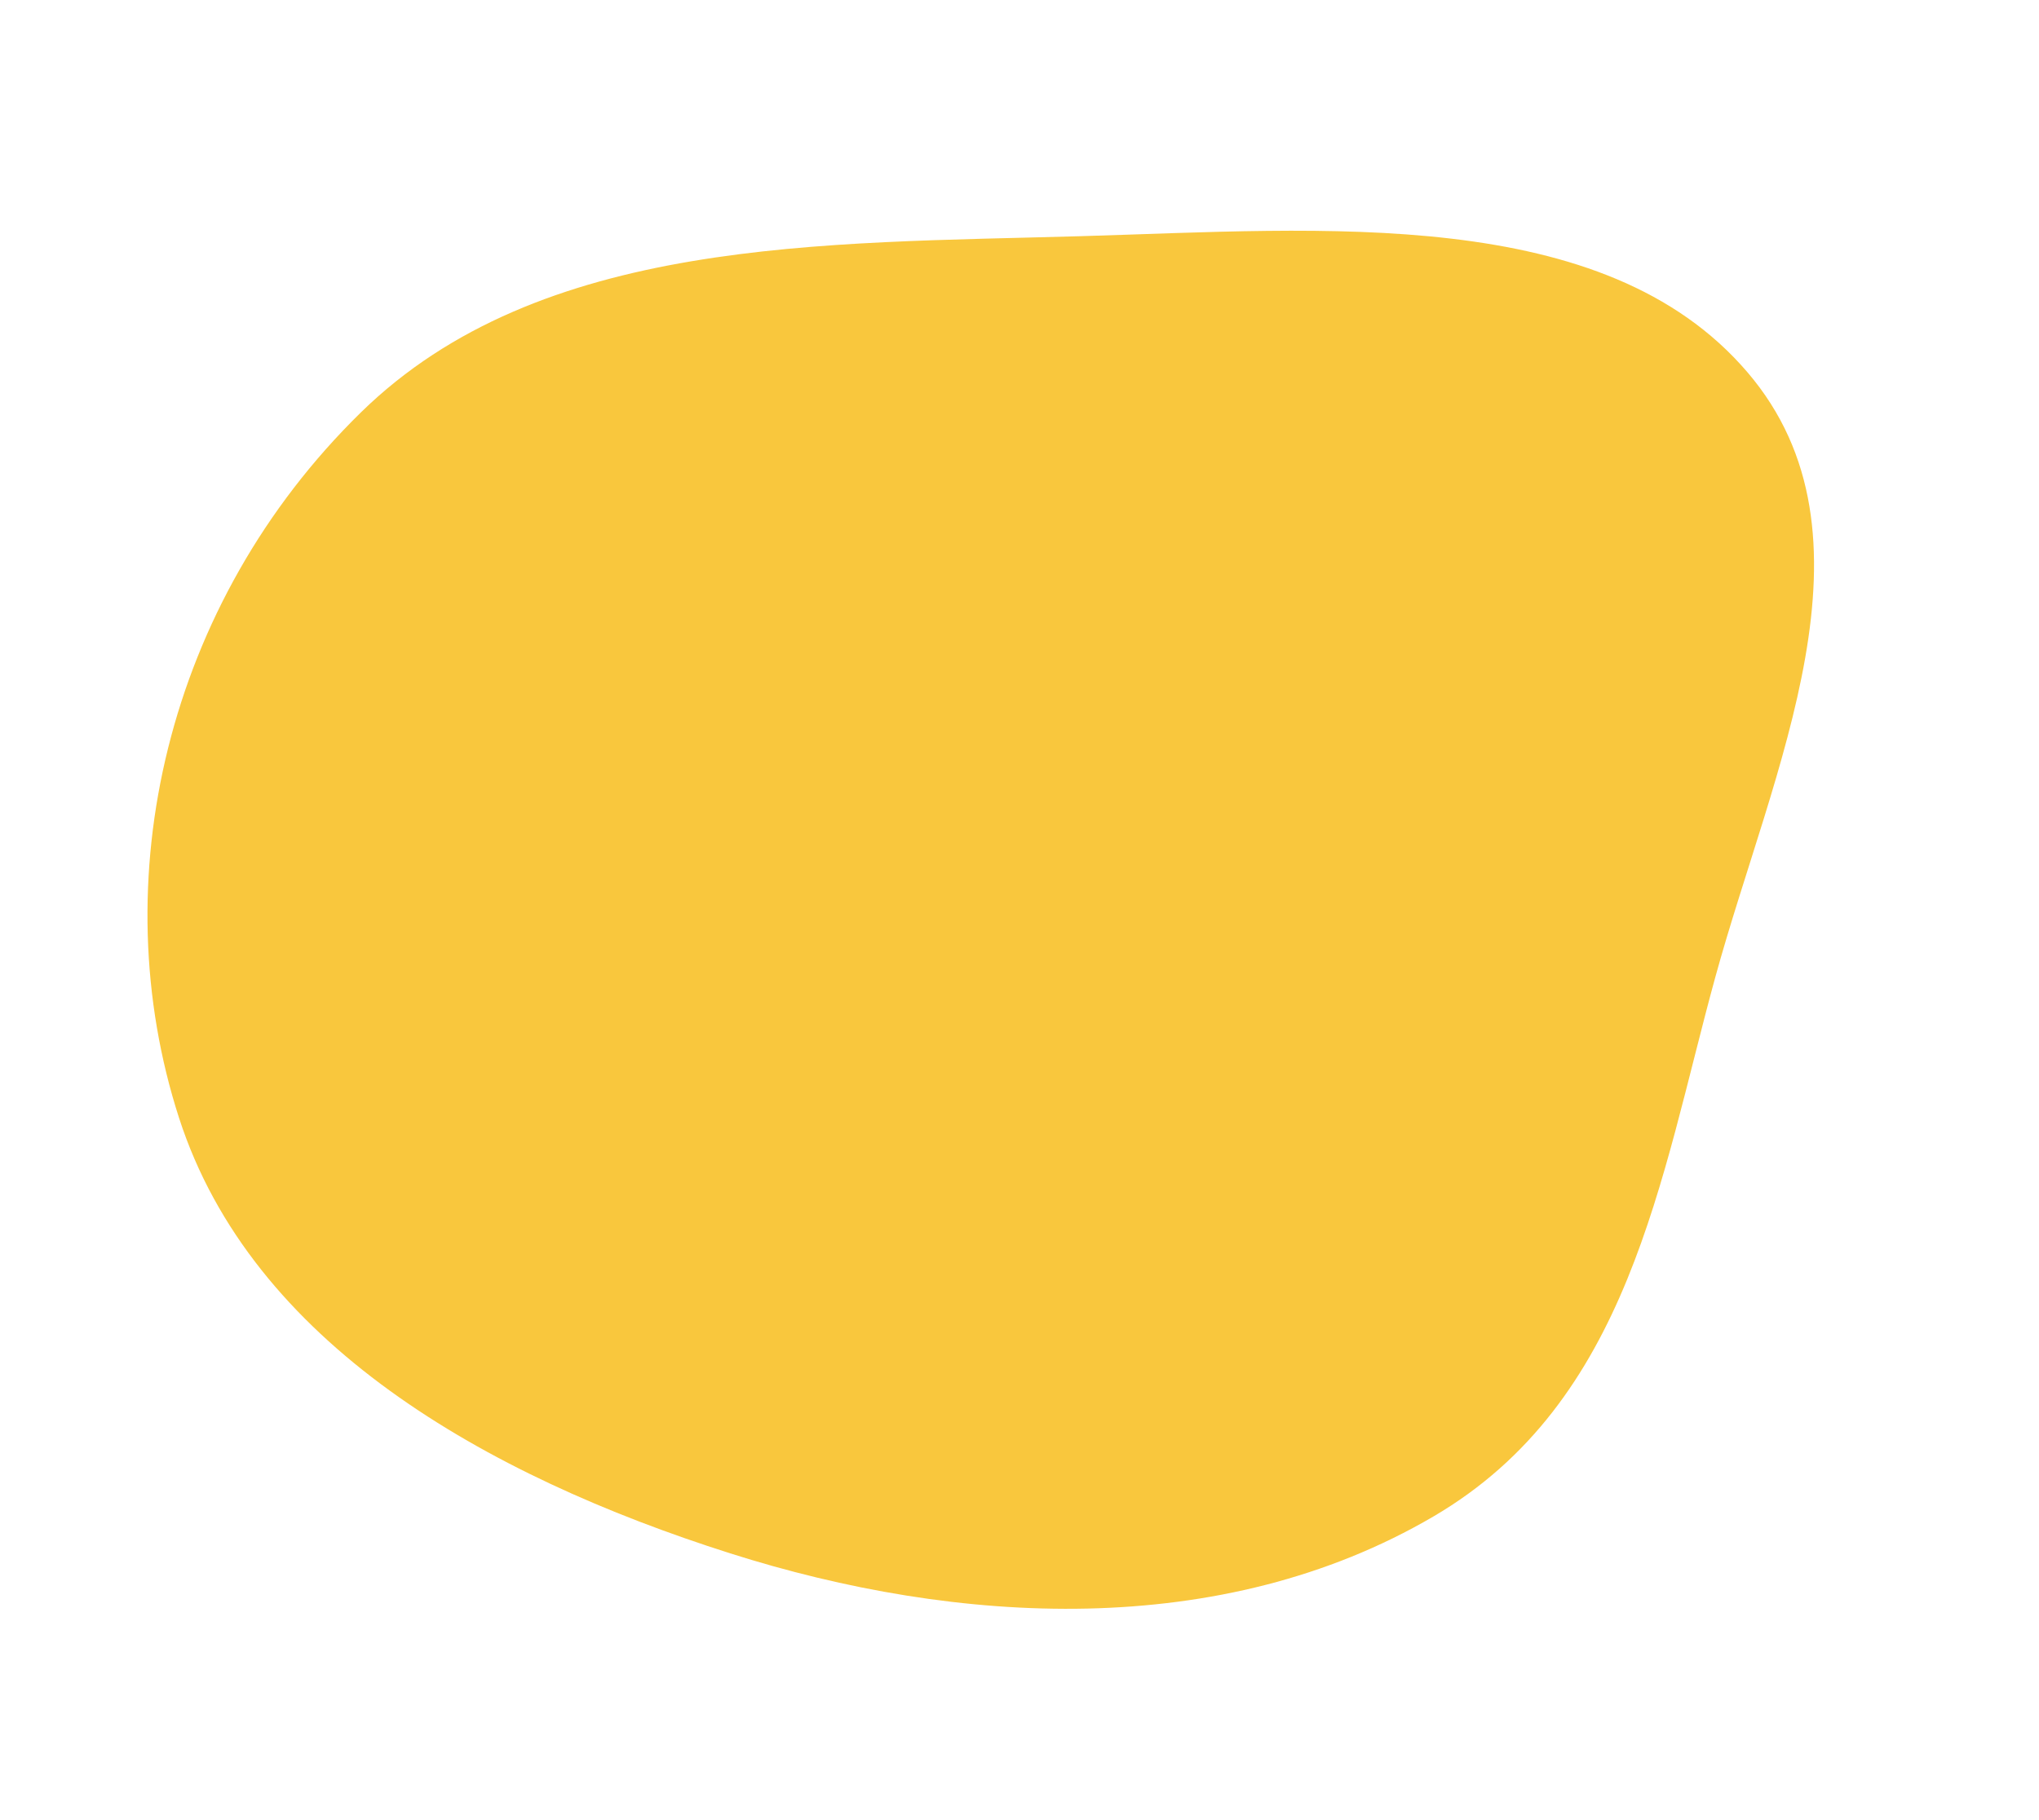 <?xml version="1.0" encoding="UTF-8"?> <svg xmlns="http://www.w3.org/2000/svg" width="1336" height="1193" viewBox="0 0 1336 1193" fill="none"> <path fill-rule="evenodd" clip-rule="evenodd" d="M117.352 732.773C67.166 577.643 108.611 395.399 236.515 270.238C354.012 155.261 539.064 159.696 708.004 154.79C867.508 150.158 1050.88 134.061 1144.88 243.861C1236.56 350.941 1161.42 503.684 1123.87 640.542C1087.78 772.098 1067.79 918.67 939.1 993.932C800.124 1075.21 627.444 1065.38 478.431 1018.02C317.486 966.874 164.95 879.902 117.352 732.773Z" fill="#F9C73D"></path> </svg> 